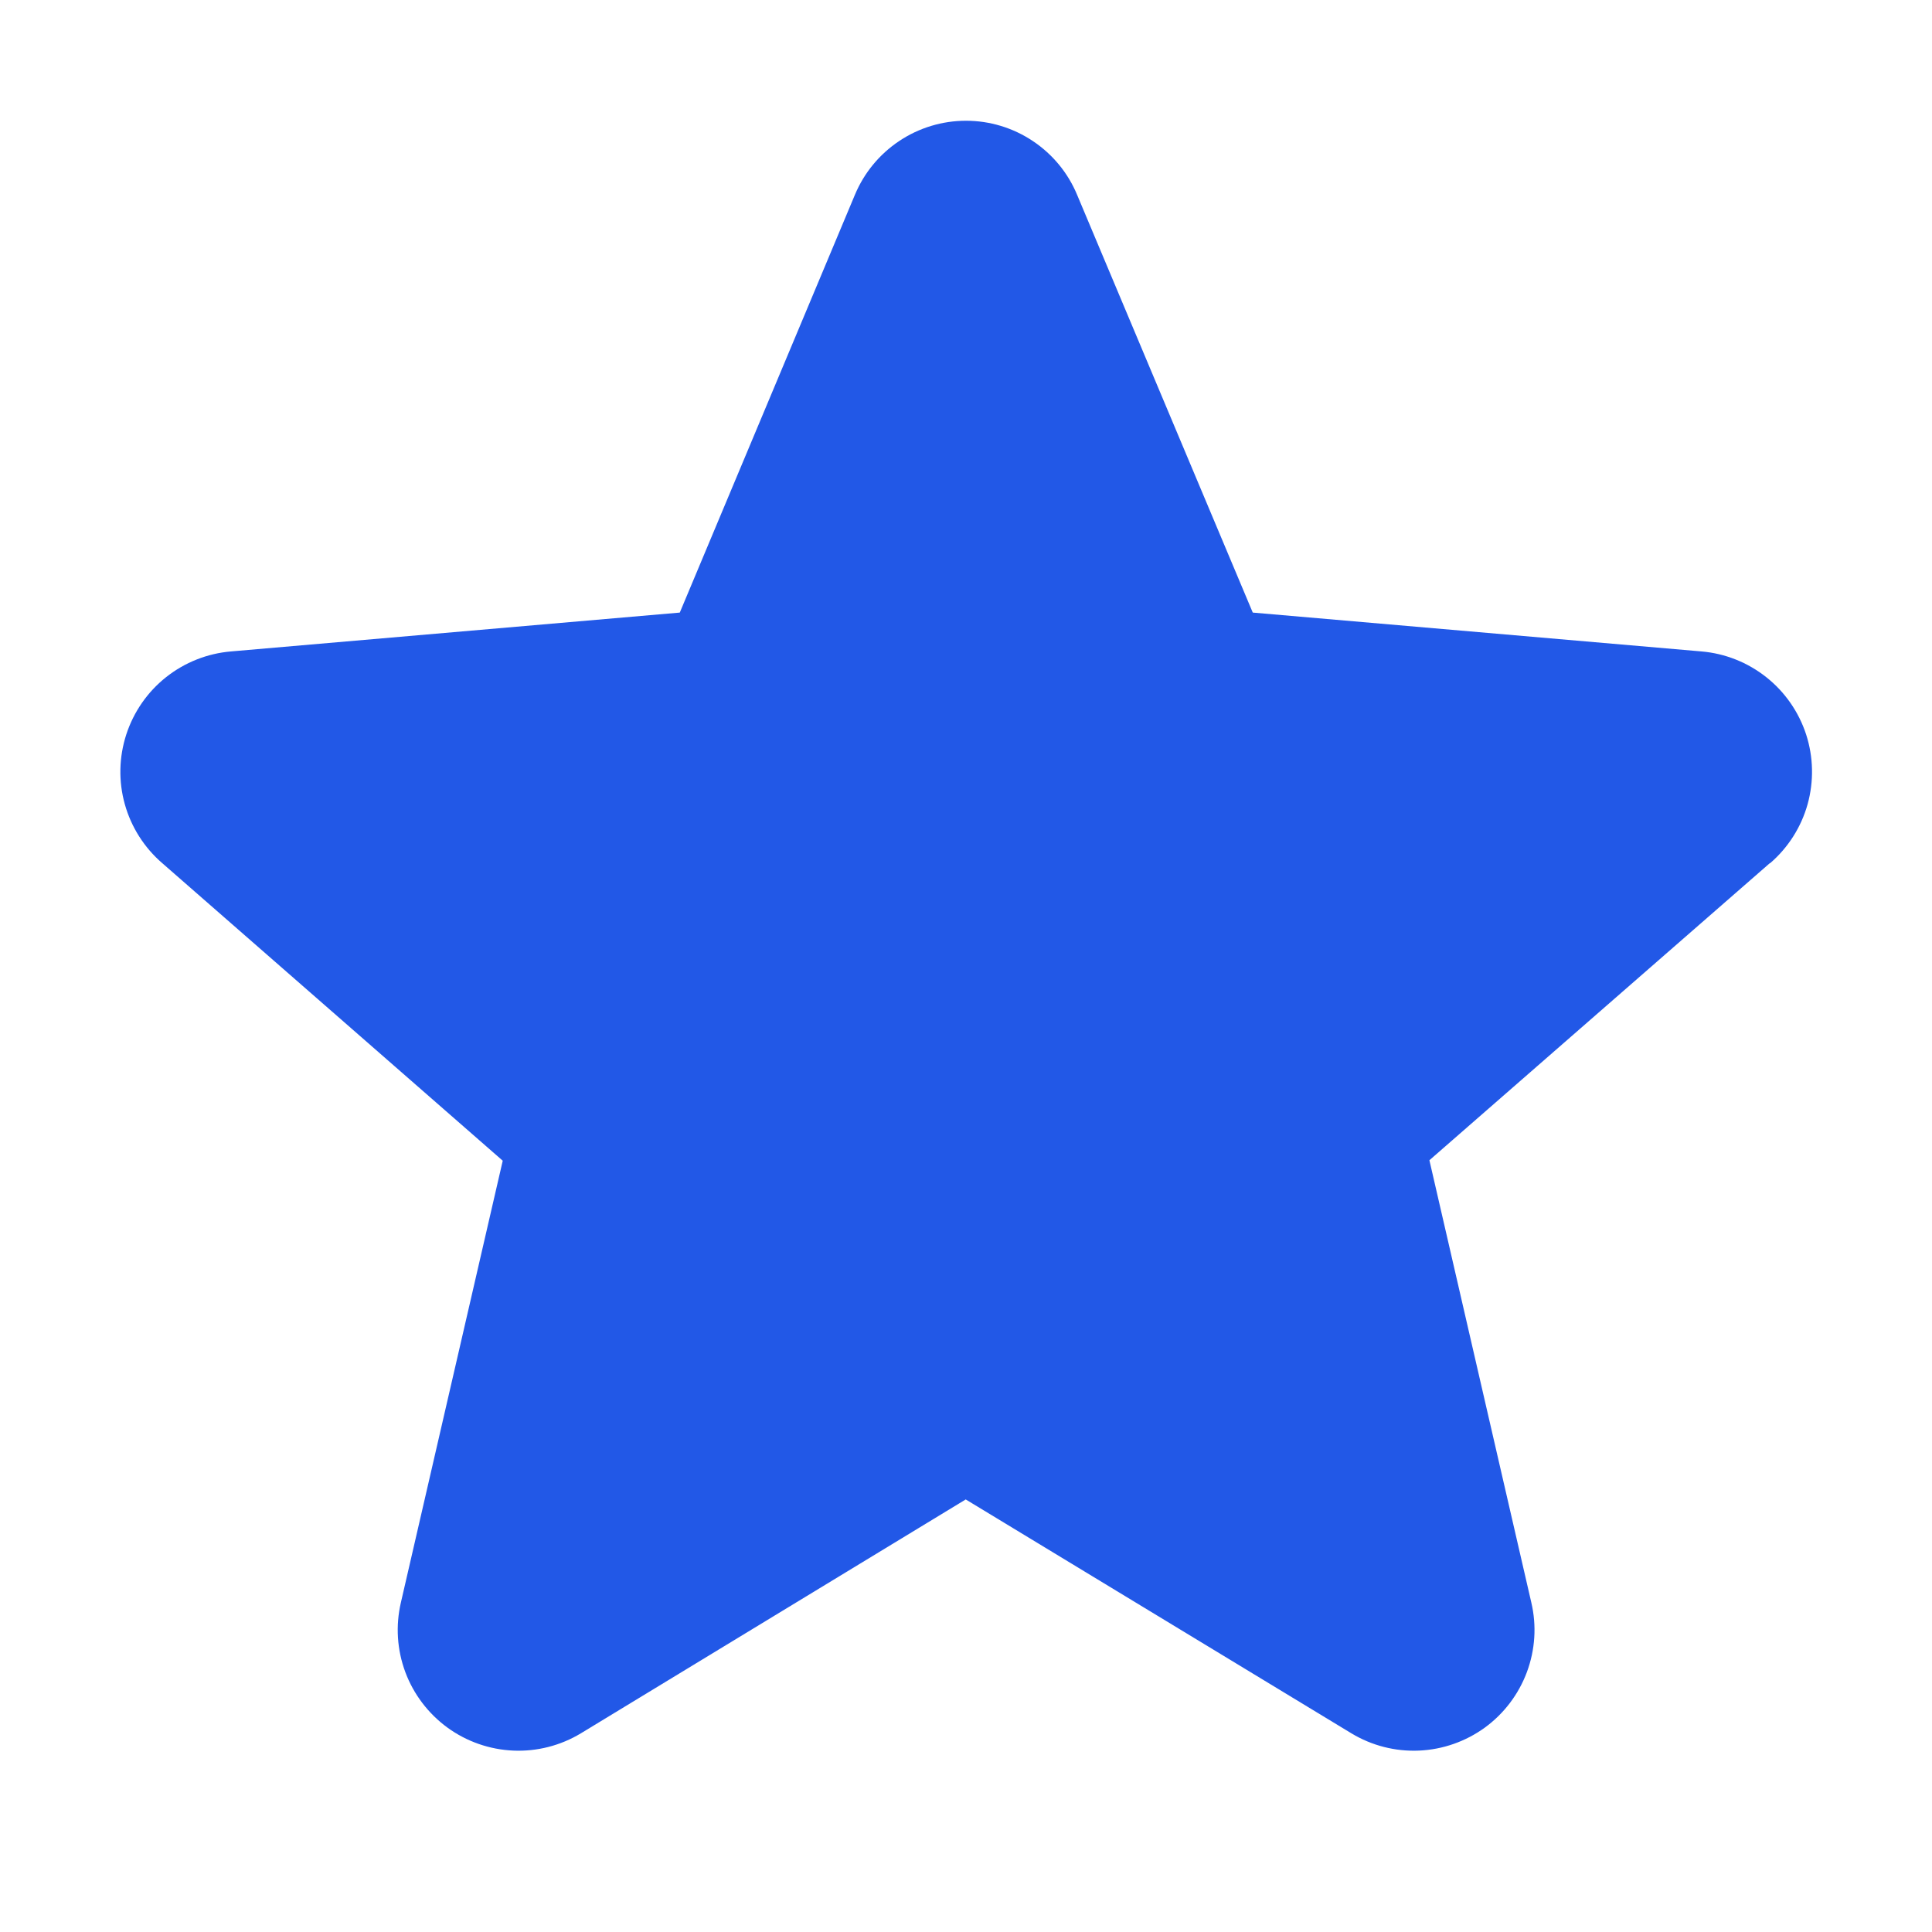 <svg width="28" height="28" viewBox="0 0 28 28" fill="none" xmlns="http://www.w3.org/2000/svg">
<path d="M25.649 12.51L20.716 16.815L22.193 23.225C22.272 23.56 22.249 23.91 22.129 24.233C22.009 24.555 21.797 24.835 21.519 25.038C21.24 25.24 20.909 25.356 20.565 25.371C20.221 25.386 19.881 25.299 19.586 25.121L13.996 21.731L8.418 25.121C8.123 25.299 7.782 25.386 7.439 25.371C7.095 25.356 6.763 25.24 6.485 25.038C6.207 24.835 5.994 24.555 5.874 24.233C5.754 23.91 5.732 23.56 5.81 23.225L7.286 16.822L2.352 12.51C2.091 12.285 1.902 11.988 1.809 11.656C1.716 11.324 1.724 10.973 1.83 10.645C1.937 10.317 2.137 10.028 2.407 9.814C2.677 9.6 3.005 9.47 3.348 9.441L9.852 8.878L12.39 2.823C12.523 2.505 12.746 2.234 13.033 2.043C13.319 1.852 13.656 1.75 14 1.75C14.344 1.75 14.681 1.852 14.967 2.043C15.254 2.234 15.478 2.505 15.61 2.823L18.156 8.878L24.658 9.441C25.001 9.47 25.328 9.6 25.598 9.814C25.868 10.028 26.069 10.317 26.176 10.645C26.282 10.973 26.289 11.324 26.197 11.656C26.104 11.988 25.915 12.285 25.654 12.51H25.649Z" fill="#2258E7"/>
</svg>

